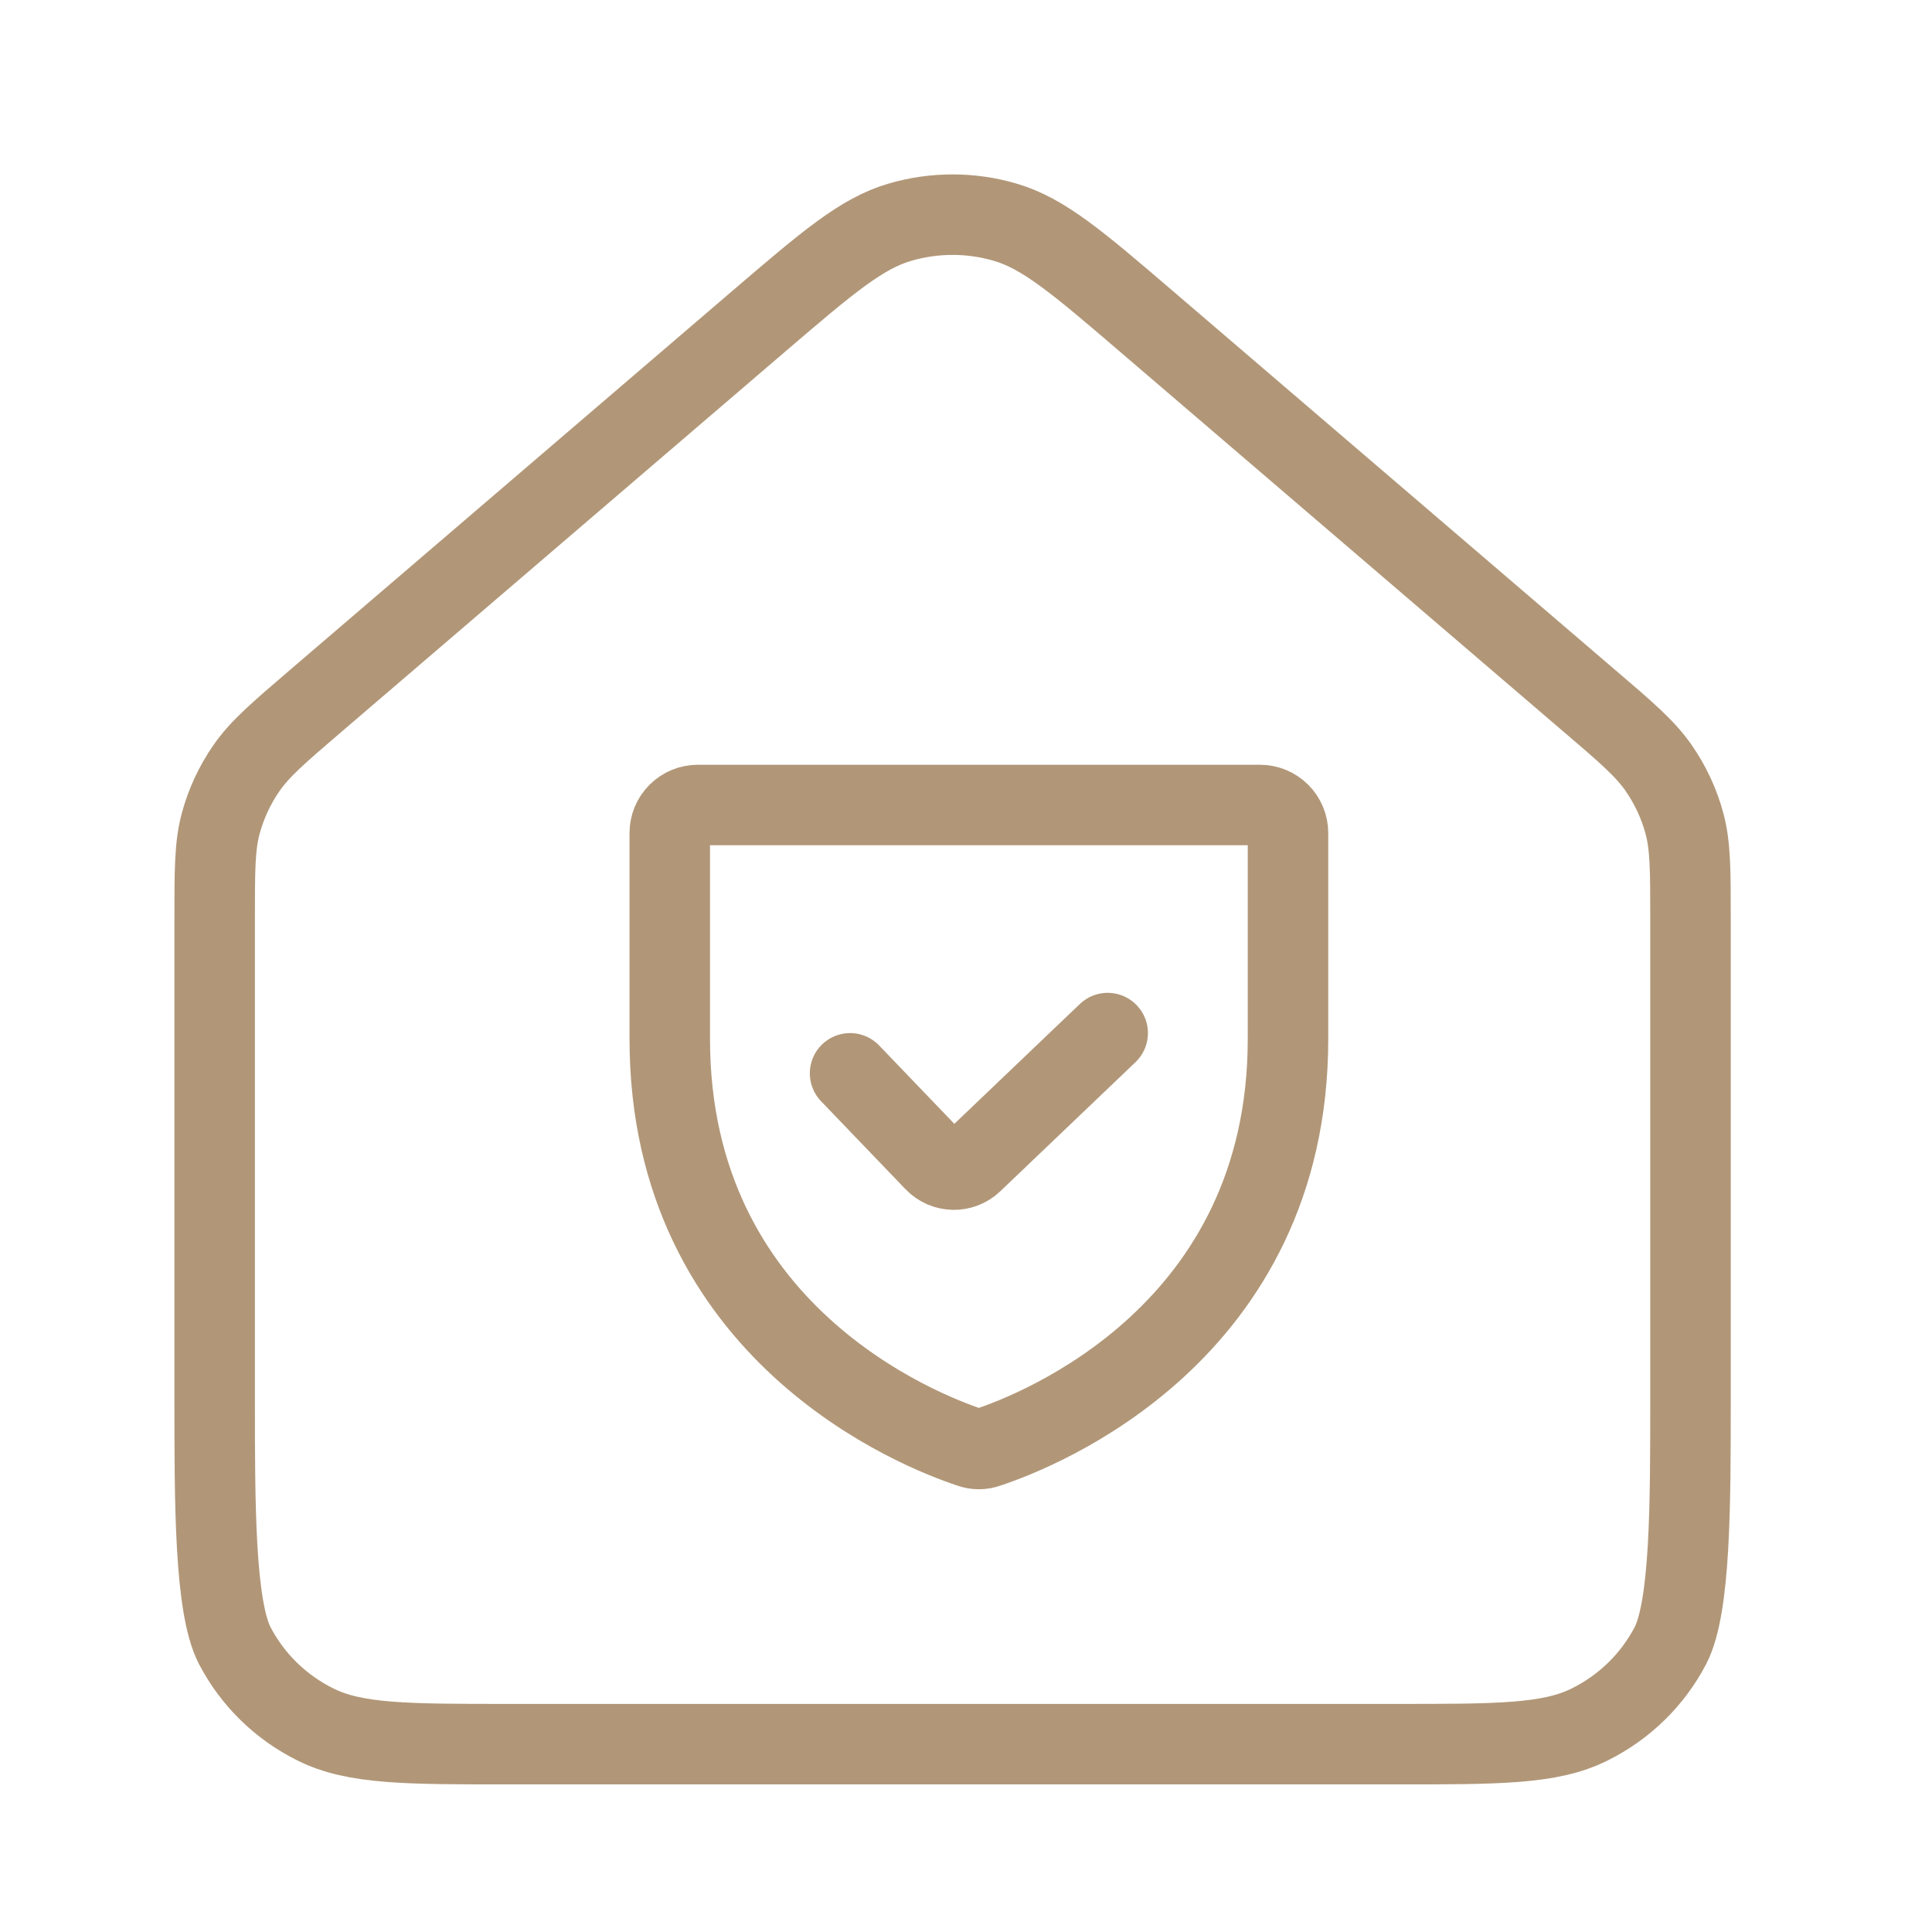 <svg width="72" height="72" viewBox="0 0 72 72" fill="none" xmlns="http://www.w3.org/2000/svg">
<path d="M8 34.232V52.23C8 56 8 59.885 8.749 61.328C9.409 62.594 10.458 63.623 11.754 64.266C13.222 65 15.147 65 18.99 65H52.01C55.853 65 57.775 65 59.243 64.266C60.537 63.623 61.59 62.594 62.251 61.328C63 59.888 63 56.007 63 52.244V34.232C63 32.435 63 31.536 62.777 30.698C62.579 29.958 62.253 29.255 61.814 28.622C61.316 27.905 60.628 27.309 59.243 26.128L42.743 11.993C40.178 9.795 38.893 8.695 37.449 8.278C36.177 7.907 34.823 7.907 33.547 8.278C32.104 8.695 30.825 9.792 28.261 11.986L11.757 26.128C10.375 27.313 9.684 27.905 9.189 28.619C8.749 29.253 8.422 29.956 8.223 30.698C8 31.533 8 32.435 8 34.232Z" stroke="#B19778" stroke-width="3" stroke-linecap="round" stroke-linejoin="round"/>
<path d="M24.96 38.717V31.046C24.96 30.768 25.07 30.502 25.267 30.306C25.463 30.11 25.73 30 26.007 30H46.953C47.23 30 47.497 30.11 47.693 30.306C47.89 30.502 48 30.768 48 31.046V38.717C48 49.694 38.666 53.327 36.807 53.941C36.596 54.02 36.364 54.02 36.153 53.941C34.294 53.327 24.96 49.694 24.96 38.717Z" stroke="#B19778" stroke-width="3" stroke-linejoin="round"/>
<path d="M31.68 40L34.829 43.281C35.211 43.678 35.842 43.692 36.241 43.311L41.28 38.5" stroke="#B19778" stroke-width="3" stroke-linecap="round"/>
</svg>
